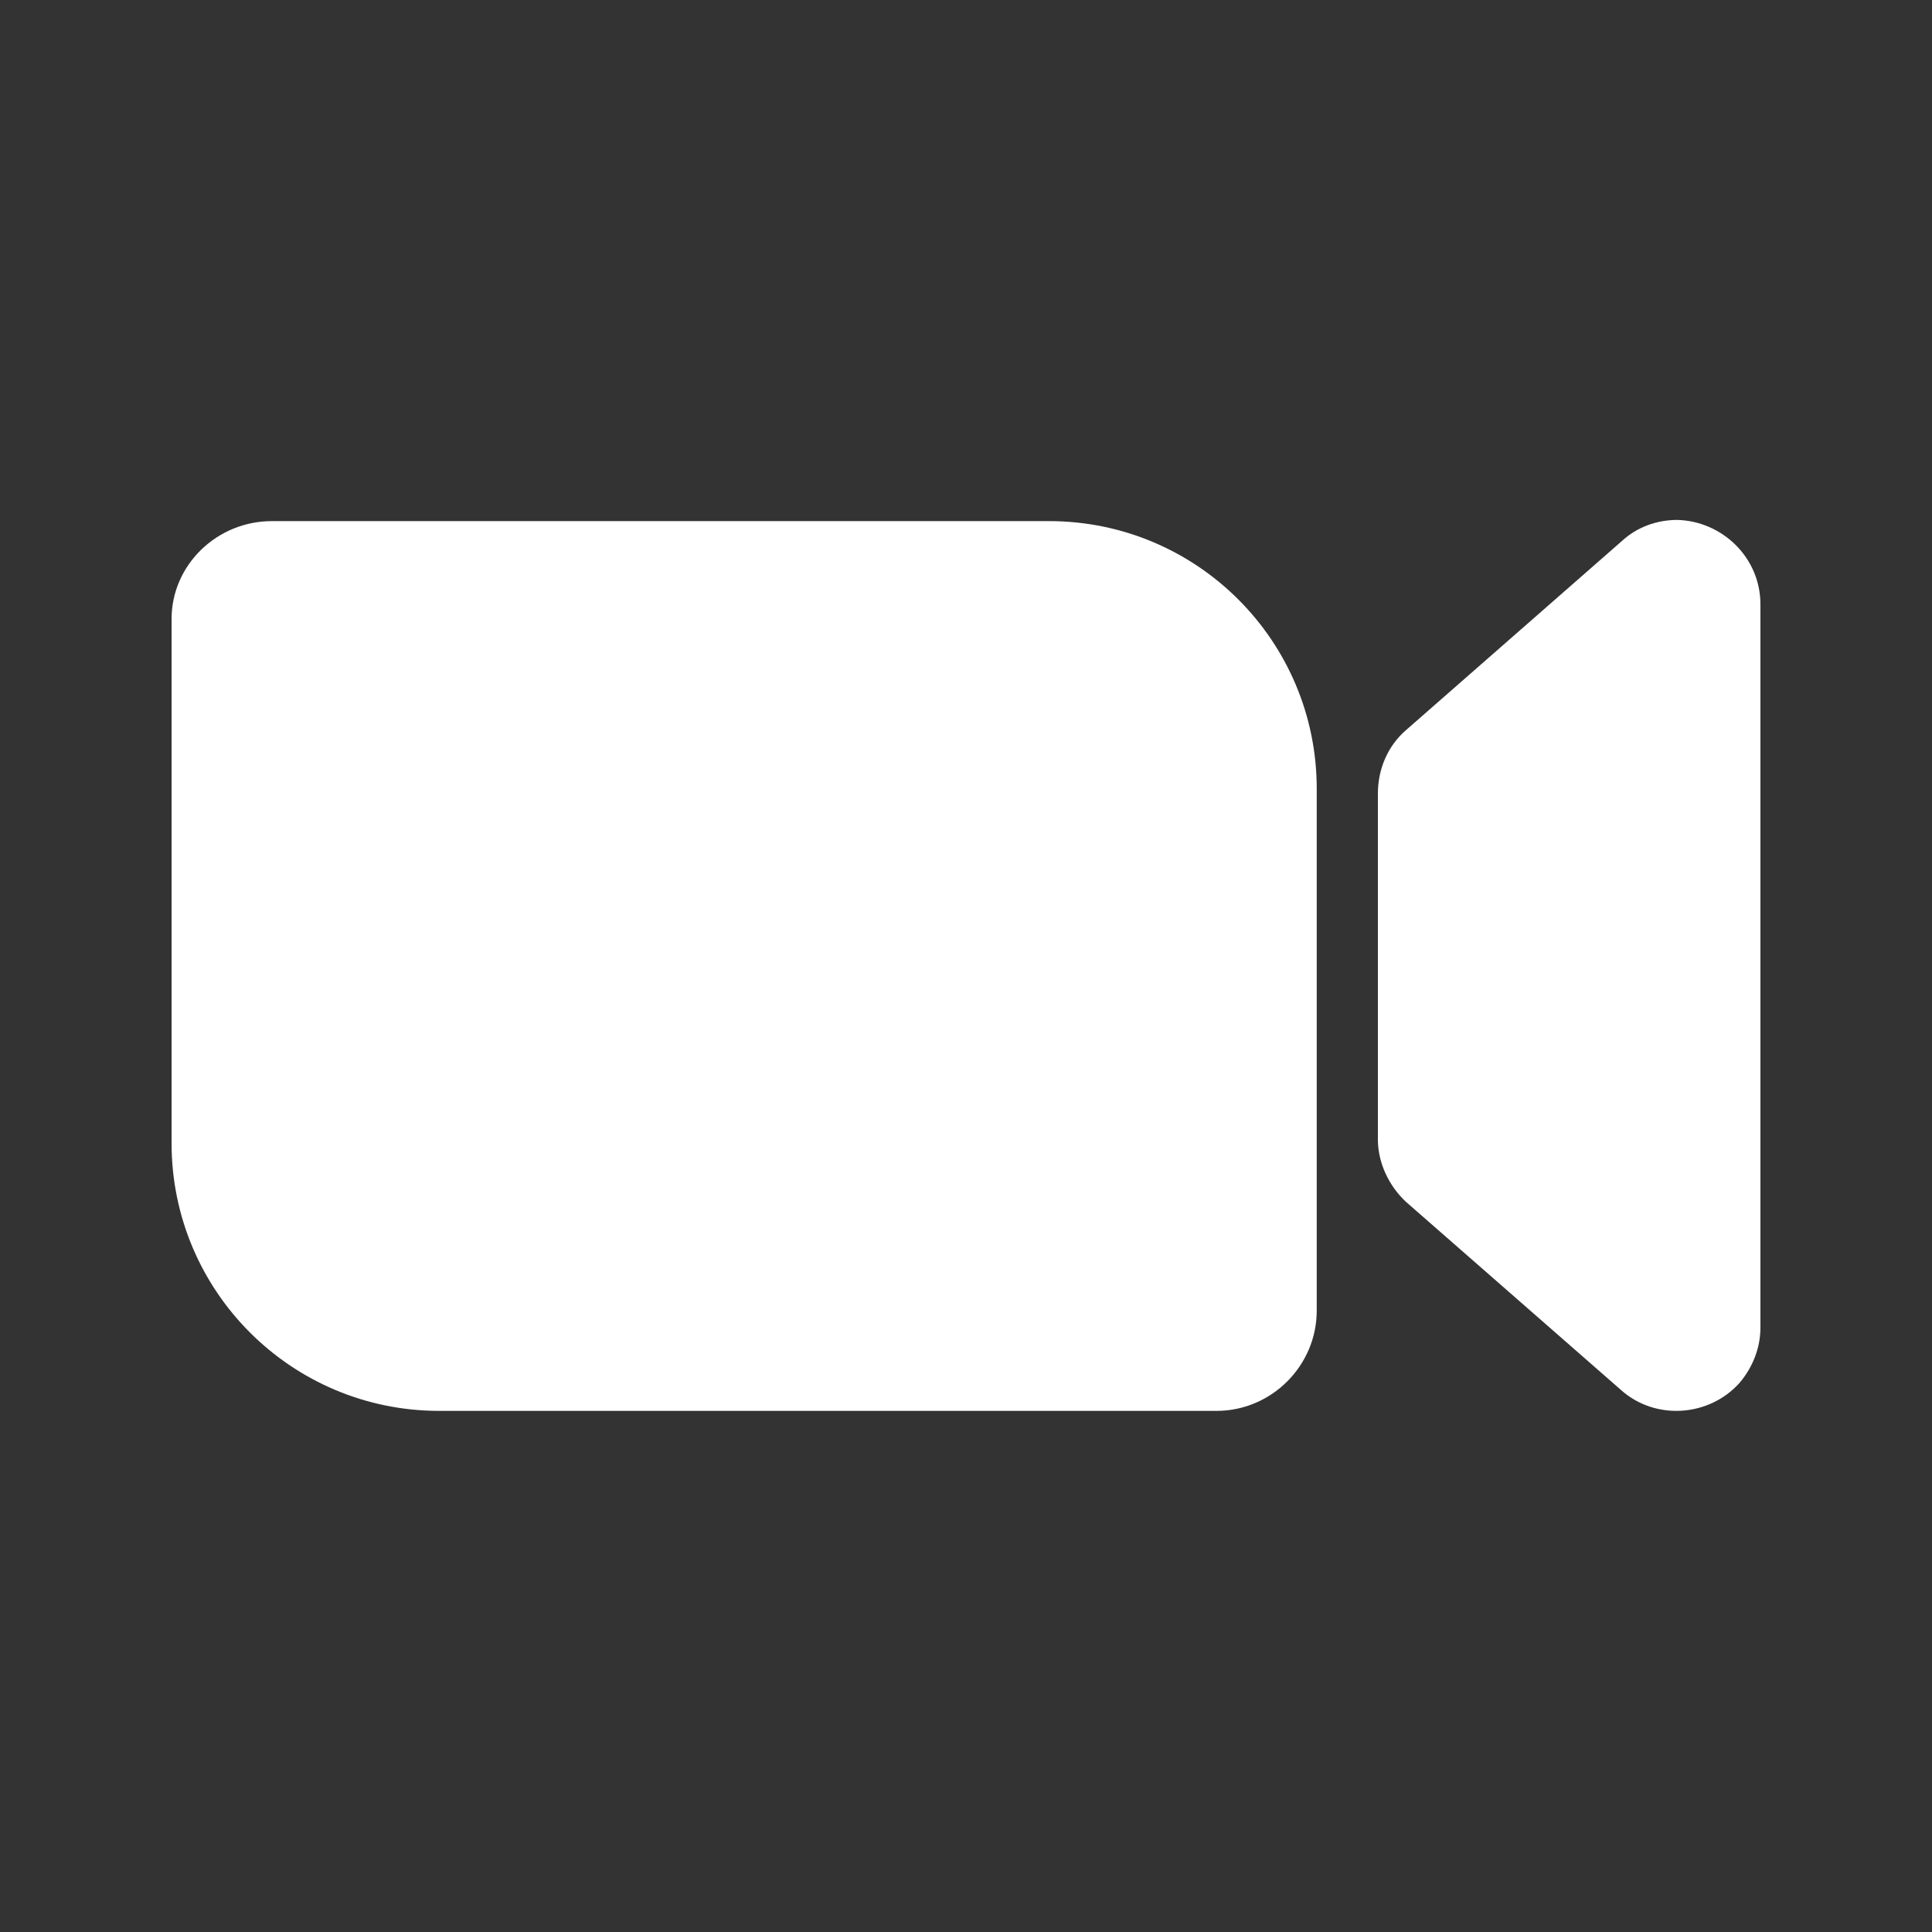 <svg xmlns="http://www.w3.org/2000/svg" width="26" height="26" viewBox="0 0 26 26" fill="none"><rect x="0" y="0" width="26" height="26" fill="#333333" stroke="none"/><path d="M2.309 8.378V15.385C2.309 17.375 3.921 18.987 5.911 18.987H16.372C17.112 18.987 17.72 18.378 17.72 17.638V10.615C17.72 8.625 16.108 7.013 14.118 7.013H3.658C2.918 7.013 2.309 7.605 2.309 8.329V8.378Z" fill="white"></path><path d="M18.921 16.174L21.816 18.707C22.276 19.118 23 19.069 23.411 18.609C23.592 18.395 23.691 18.132 23.691 17.868V8.132C23.691 7.507 23.181 7.013 22.572 6.997C22.293 6.997 22.03 7.095 21.832 7.276L18.921 9.826C18.674 10.04 18.543 10.352 18.543 10.681V15.335C18.543 15.648 18.691 15.96 18.921 16.174Z" fill="white"></path></svg>